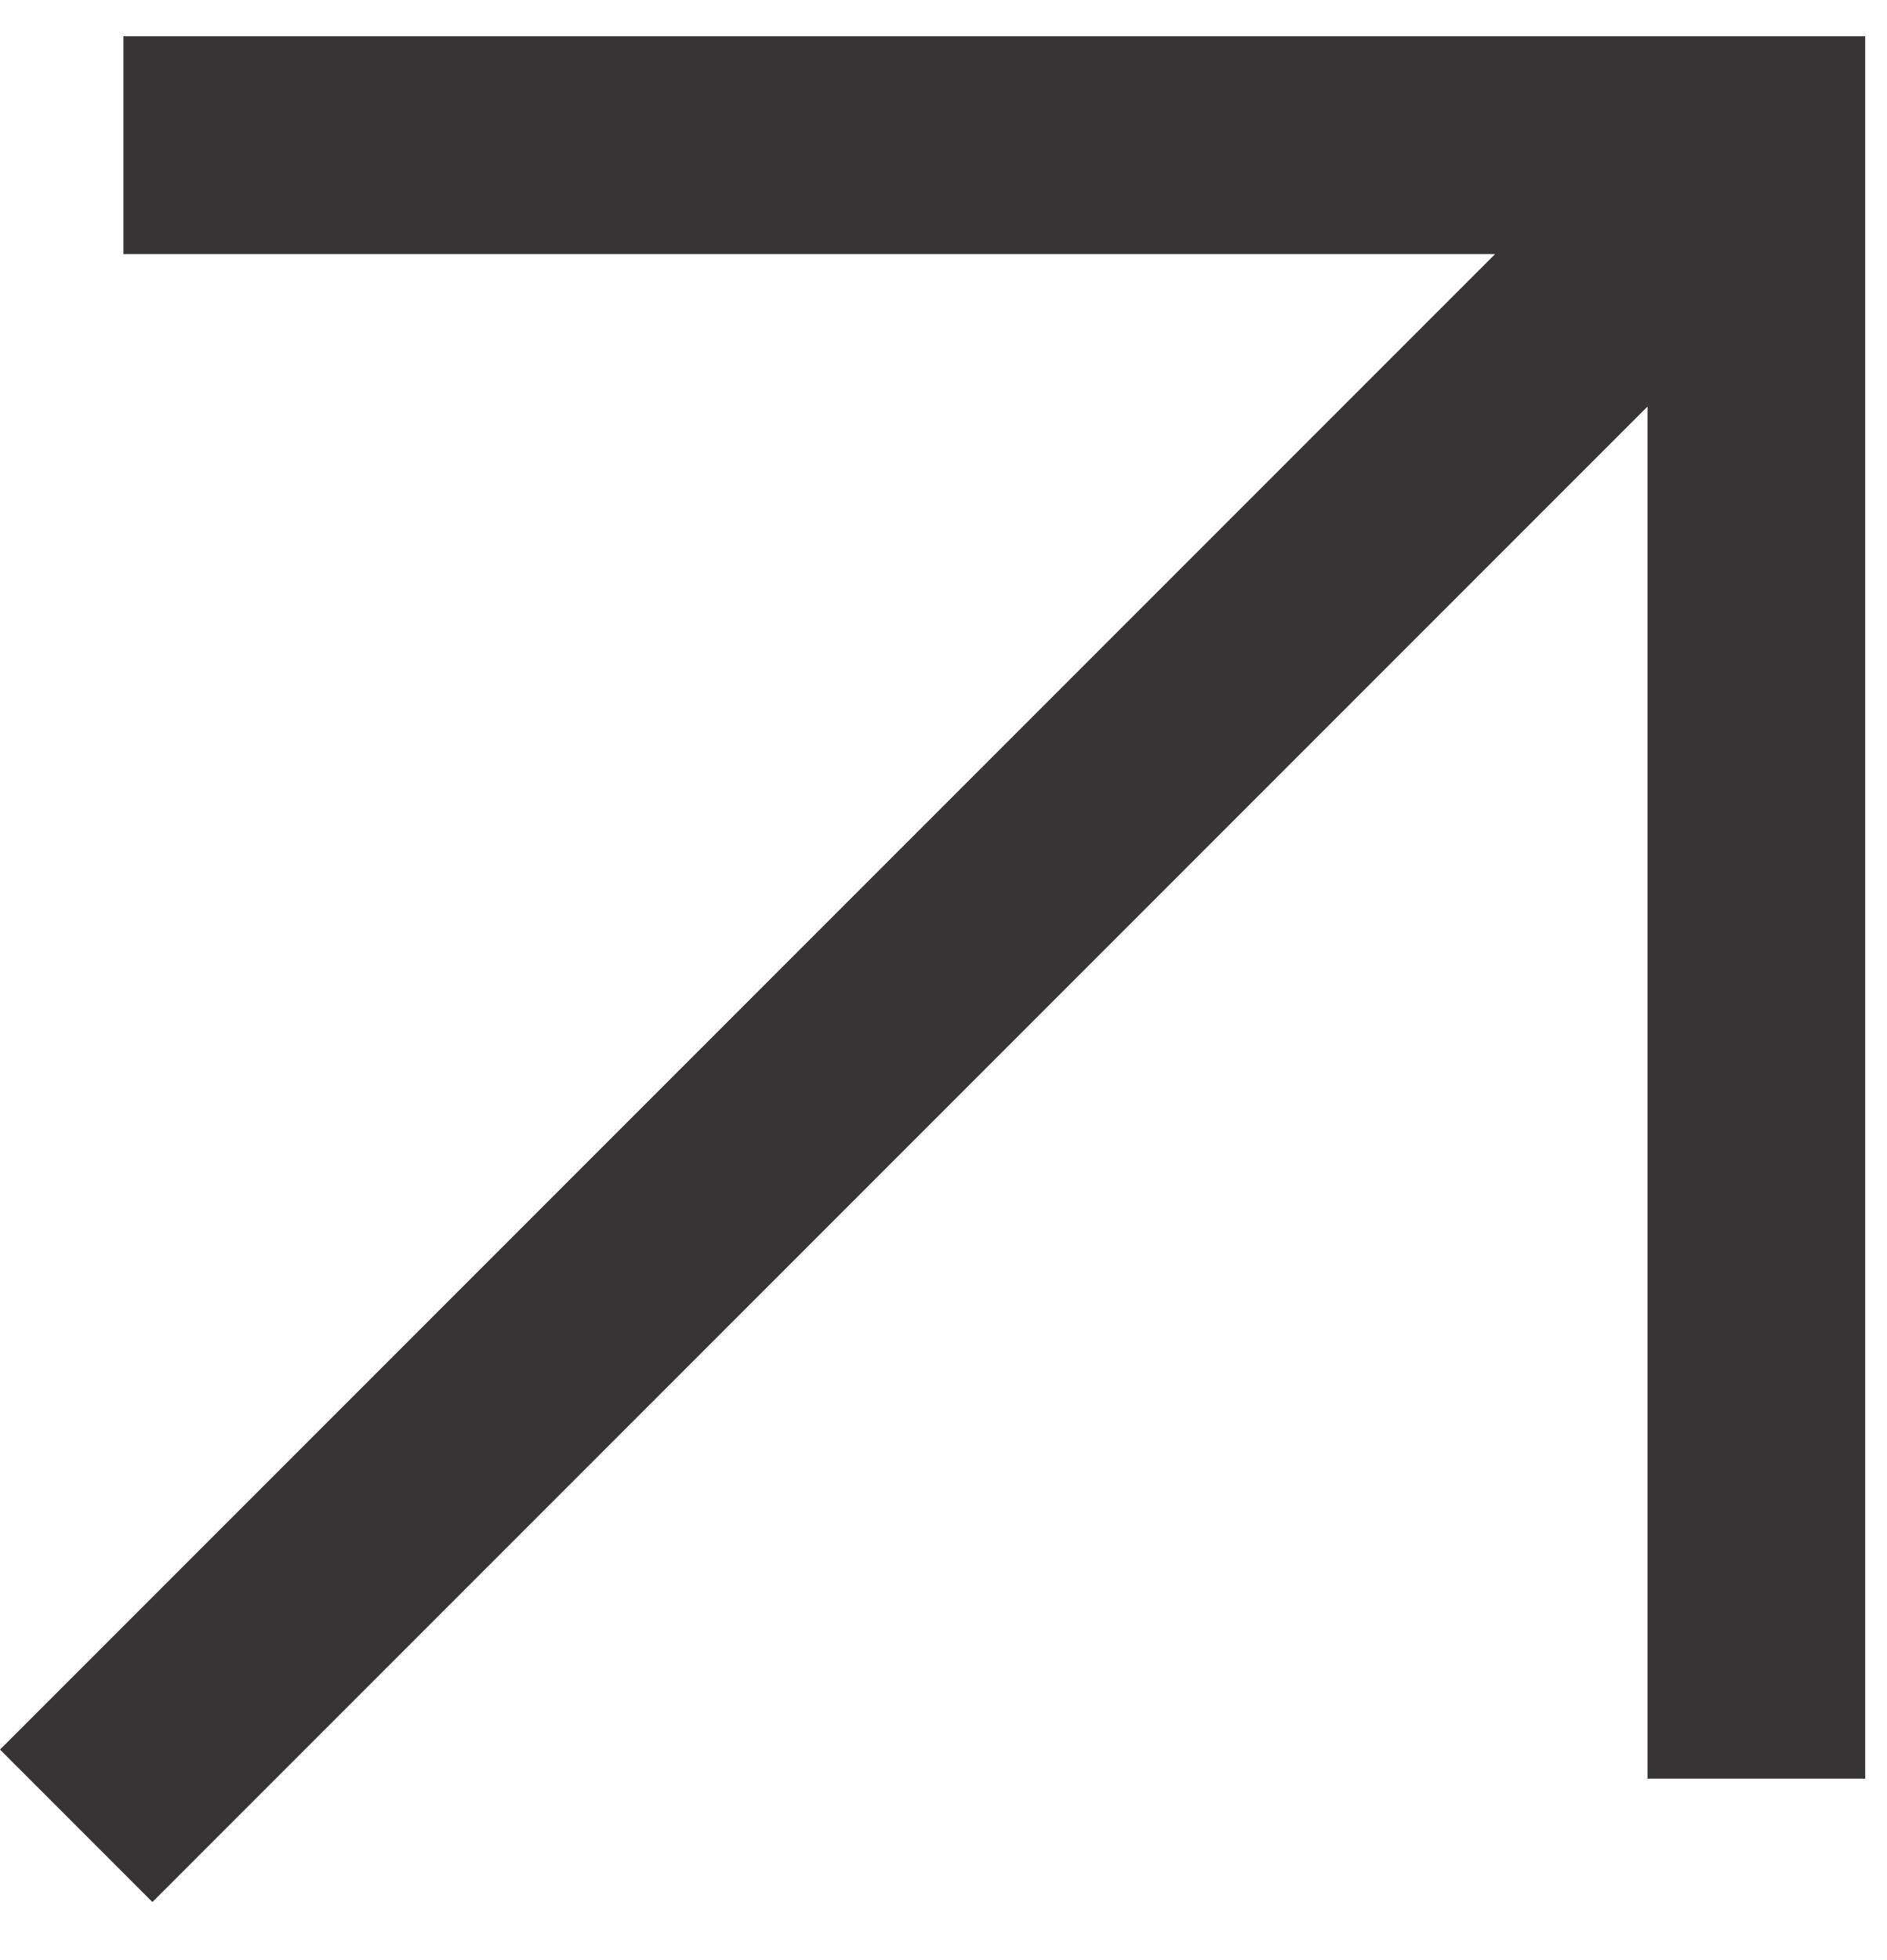 <?xml version="1.0" encoding="UTF-8"?>
<svg xmlns="http://www.w3.org/2000/svg" width="26" height="27" viewBox="0 0 26 27" fill="none">
  <path d="M2.1 26.2L0 24.1L20.6 3.5H1.7V0.5H25.7V24.5H22.7V5.6L2.1 26.2Z" fill="#363435"></path>
</svg>
